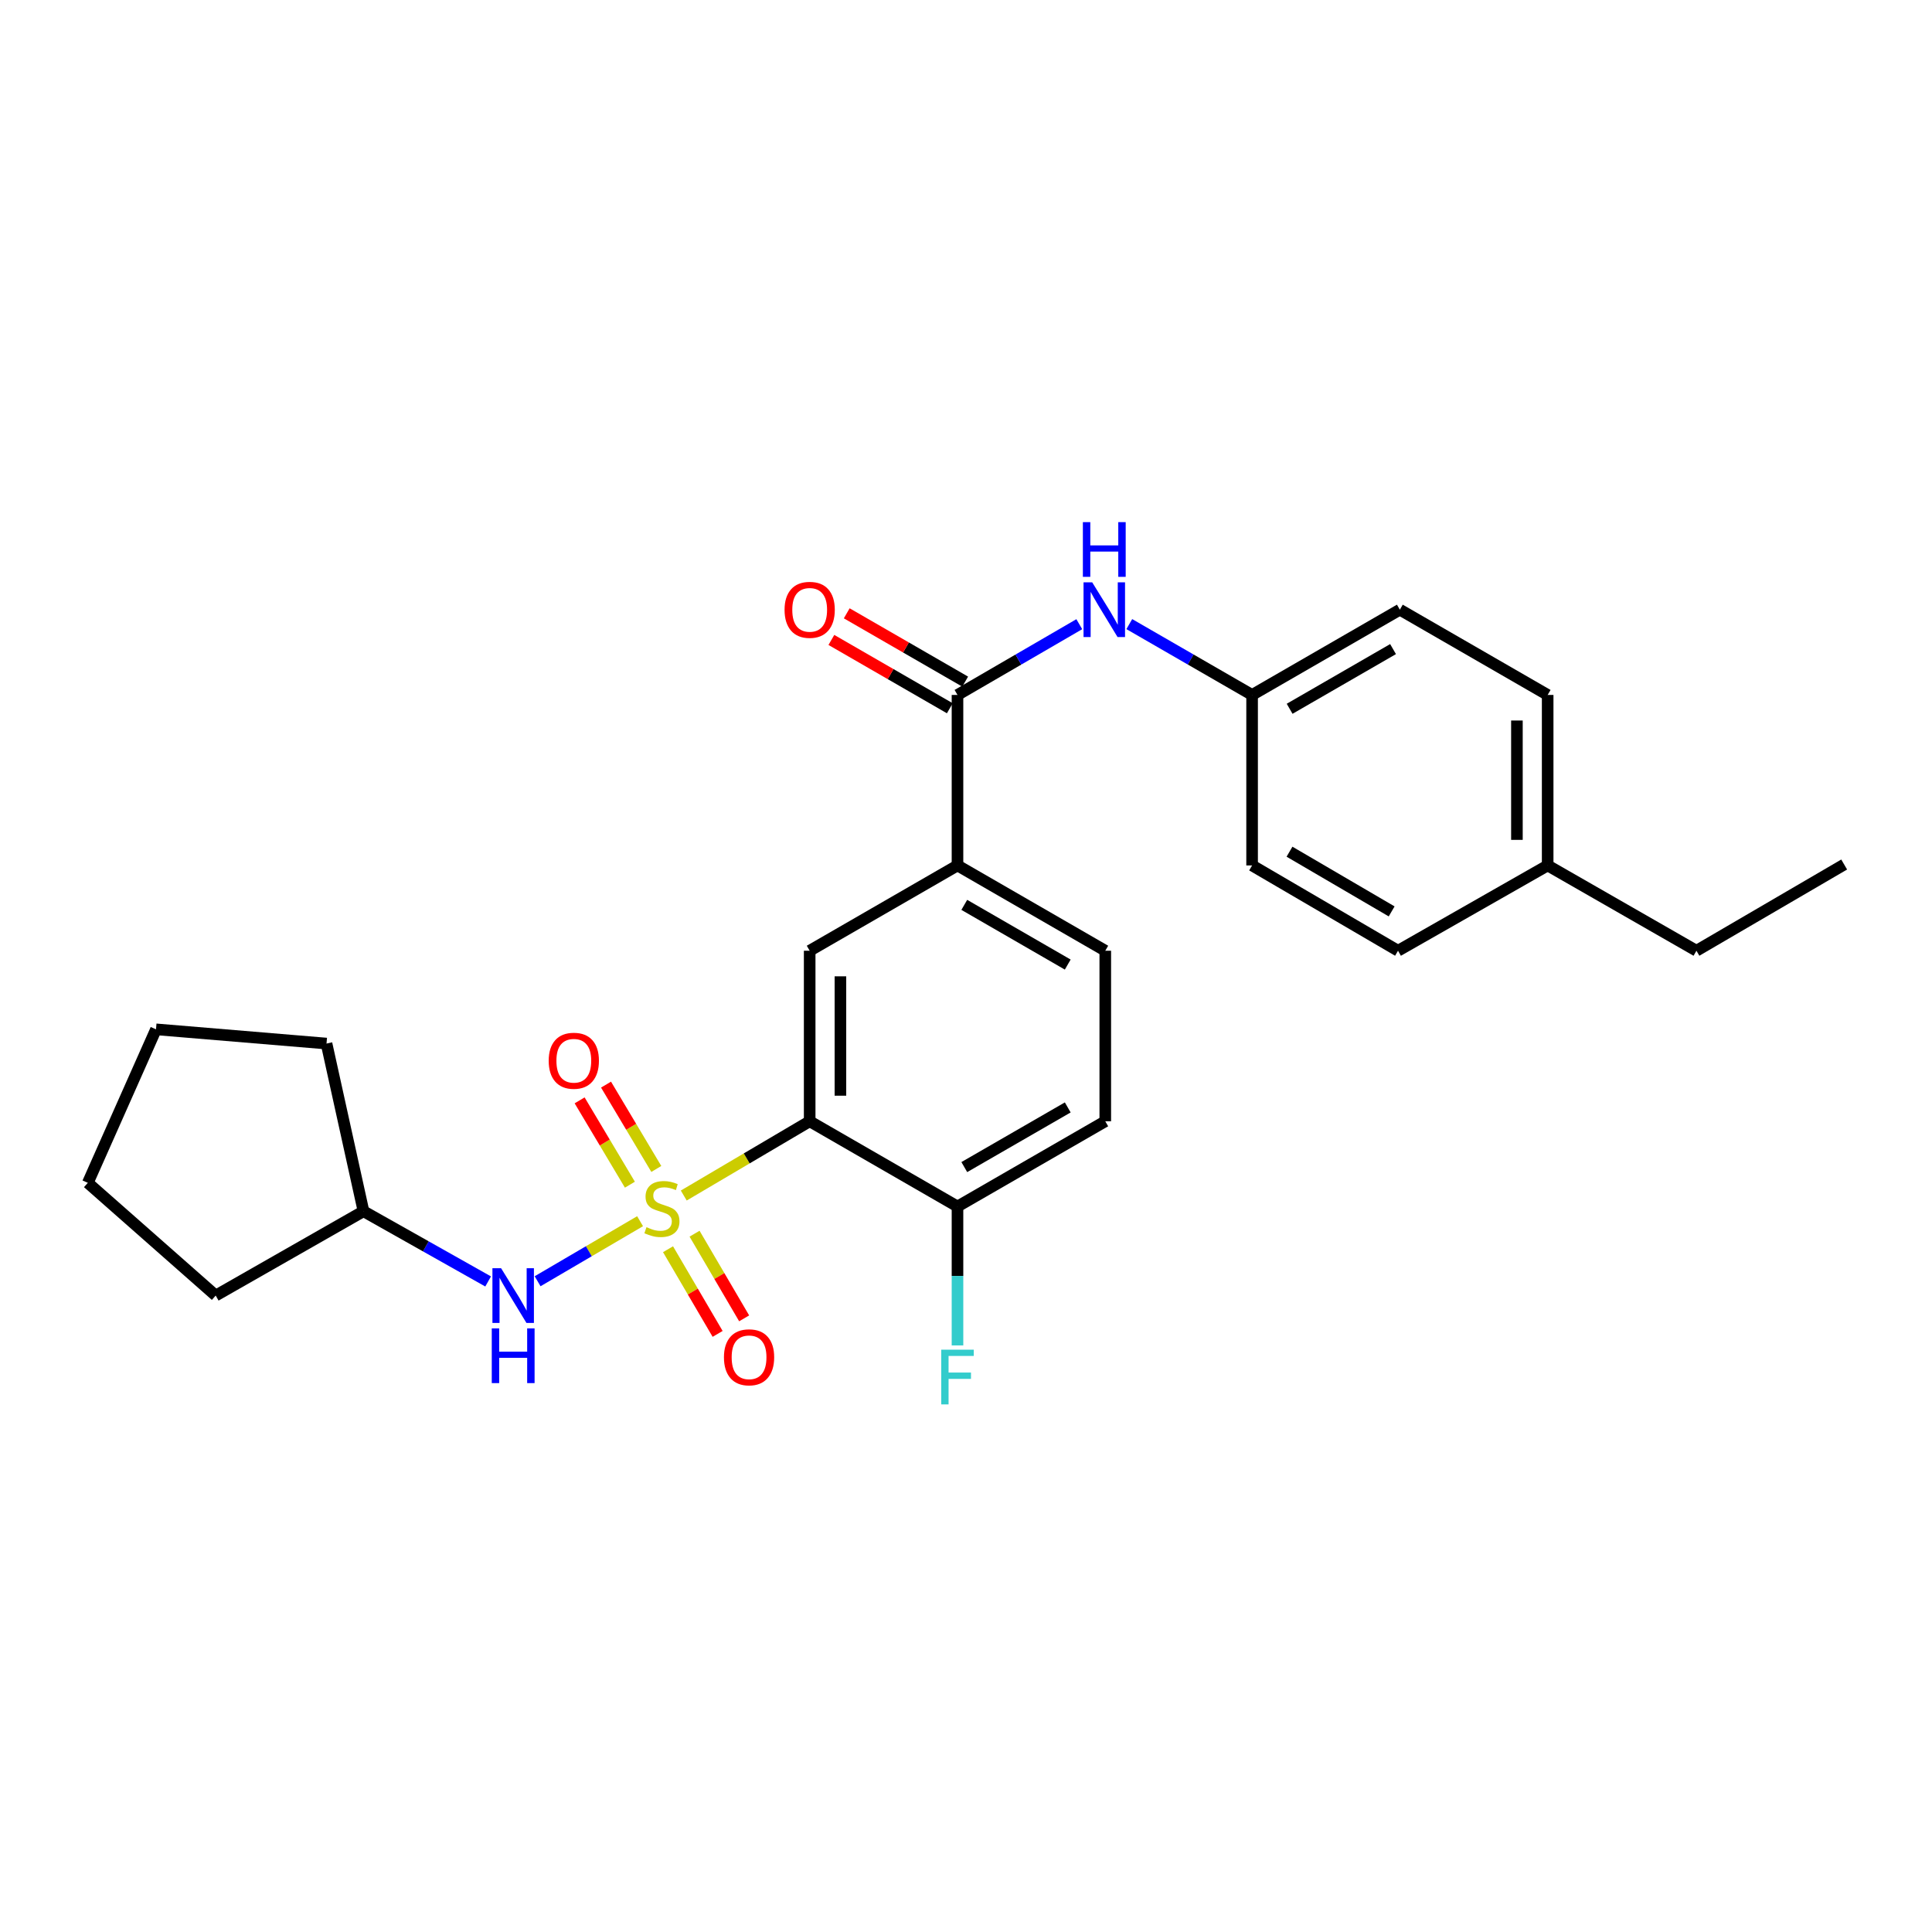 <?xml version='1.0' encoding='iso-8859-1'?>
<svg version='1.1' baseProfile='full'
              xmlns='http://www.w3.org/2000/svg'
                      xmlns:rdkit='http://www.rdkit.org/xml'
                      xmlns:xlink='http://www.w3.org/1999/xlink'
                  xml:space='preserve'
width='1000px' height='1000px' viewBox='0 0 1000 1000'>
<!-- END OF HEADER -->
<rect style='opacity:1.0;fill:#FFFFFF;stroke:none' width='1000' height='1000' x='0' y='0'> </rect>
<path class='bond-0' d='M 353.914,618.803 L 386.501,599.586' style='fill:none;fill-rule:evenodd;stroke:#CCCC00;stroke-width:6px;stroke-linecap:butt;stroke-linejoin:miter;stroke-opacity:1' />
<path class='bond-0' d='M 386.501,599.586 L 419.088,580.369' style='fill:none;fill-rule:evenodd;stroke:#000000;stroke-width:6px;stroke-linecap:butt;stroke-linejoin:miter;stroke-opacity:1' />
<path class='bond-3' d='M 331.304,632.094 L 304.783,647.634' style='fill:none;fill-rule:evenodd;stroke:#CCCC00;stroke-width:6px;stroke-linecap:butt;stroke-linejoin:miter;stroke-opacity:1' />
<path class='bond-3' d='M 304.783,647.634 L 278.262,663.174' style='fill:none;fill-rule:evenodd;stroke:#0000FF;stroke-width:6px;stroke-linecap:butt;stroke-linejoin:miter;stroke-opacity:1' />
<path class='bond-6' d='M 345.772,646.599 L 358.607,668.51' style='fill:none;fill-rule:evenodd;stroke:#CCCC00;stroke-width:6px;stroke-linecap:butt;stroke-linejoin:miter;stroke-opacity:1' />
<path class='bond-6' d='M 358.607,668.51 L 371.442,690.42' style='fill:none;fill-rule:evenodd;stroke:#FF0000;stroke-width:6px;stroke-linecap:butt;stroke-linejoin:miter;stroke-opacity:1' />
<path class='bond-6' d='M 359.503,638.556 L 372.338,660.466' style='fill:none;fill-rule:evenodd;stroke:#CCCC00;stroke-width:6px;stroke-linecap:butt;stroke-linejoin:miter;stroke-opacity:1' />
<path class='bond-6' d='M 372.338,660.466 L 385.173,682.377' style='fill:none;fill-rule:evenodd;stroke:#FF0000;stroke-width:6px;stroke-linecap:butt;stroke-linejoin:miter;stroke-opacity:1' />
<path class='bond-7' d='M 339.704,605.046 L 326.693,583.22' style='fill:none;fill-rule:evenodd;stroke:#CCCC00;stroke-width:6px;stroke-linecap:butt;stroke-linejoin:miter;stroke-opacity:1' />
<path class='bond-7' d='M 326.693,583.22 L 313.682,561.394' style='fill:none;fill-rule:evenodd;stroke:#FF0000;stroke-width:6px;stroke-linecap:butt;stroke-linejoin:miter;stroke-opacity:1' />
<path class='bond-7' d='M 326.035,613.194 L 313.024,591.369' style='fill:none;fill-rule:evenodd;stroke:#CCCC00;stroke-width:6px;stroke-linecap:butt;stroke-linejoin:miter;stroke-opacity:1' />
<path class='bond-7' d='M 313.024,591.369 L 300.013,569.543' style='fill:none;fill-rule:evenodd;stroke:#FF0000;stroke-width:6px;stroke-linecap:butt;stroke-linejoin:miter;stroke-opacity:1' />
<path class='bond-2' d='M 419.088,580.369 L 419.088,492.102' style='fill:none;fill-rule:evenodd;stroke:#000000;stroke-width:6px;stroke-linecap:butt;stroke-linejoin:miter;stroke-opacity:1' />
<path class='bond-2' d='M 435.002,567.129 L 435.002,505.342' style='fill:none;fill-rule:evenodd;stroke:#000000;stroke-width:6px;stroke-linecap:butt;stroke-linejoin:miter;stroke-opacity:1' />
<path class='bond-8' d='M 419.088,580.369 L 495.597,624.485' style='fill:none;fill-rule:evenodd;stroke:#000000;stroke-width:6px;stroke-linecap:butt;stroke-linejoin:miter;stroke-opacity:1' />
<path class='bond-1' d='M 495.597,359.701 L 495.597,447.951' style='fill:none;fill-rule:evenodd;stroke:#000000;stroke-width:6px;stroke-linecap:butt;stroke-linejoin:miter;stroke-opacity:1' />
<path class='bond-5' d='M 495.597,359.701 L 527.118,341.391' style='fill:none;fill-rule:evenodd;stroke:#000000;stroke-width:6px;stroke-linecap:butt;stroke-linejoin:miter;stroke-opacity:1' />
<path class='bond-5' d='M 527.118,341.391 L 558.639,323.082' style='fill:none;fill-rule:evenodd;stroke:#0000FF;stroke-width:6px;stroke-linecap:butt;stroke-linejoin:miter;stroke-opacity:1' />
<path class='bond-9' d='M 499.573,352.809 L 468.923,335.128' style='fill:none;fill-rule:evenodd;stroke:#000000;stroke-width:6px;stroke-linecap:butt;stroke-linejoin:miter;stroke-opacity:1' />
<path class='bond-9' d='M 468.923,335.128 L 438.272,317.448' style='fill:none;fill-rule:evenodd;stroke:#FF0000;stroke-width:6px;stroke-linecap:butt;stroke-linejoin:miter;stroke-opacity:1' />
<path class='bond-9' d='M 491.621,366.593 L 460.971,348.913' style='fill:none;fill-rule:evenodd;stroke:#000000;stroke-width:6px;stroke-linecap:butt;stroke-linejoin:miter;stroke-opacity:1' />
<path class='bond-9' d='M 460.971,348.913 L 430.321,331.232' style='fill:none;fill-rule:evenodd;stroke:#FF0000;stroke-width:6px;stroke-linecap:butt;stroke-linejoin:miter;stroke-opacity:1' />
<path class='bond-4' d='M 419.088,492.102 L 495.597,447.951' style='fill:none;fill-rule:evenodd;stroke:#000000;stroke-width:6px;stroke-linecap:butt;stroke-linejoin:miter;stroke-opacity:1' />
<path class='bond-14' d='M 252.656,663.279 L 220.401,645.106' style='fill:none;fill-rule:evenodd;stroke:#0000FF;stroke-width:6px;stroke-linecap:butt;stroke-linejoin:miter;stroke-opacity:1' />
<path class='bond-14' d='M 220.401,645.106 L 188.146,626.934' style='fill:none;fill-rule:evenodd;stroke:#000000;stroke-width:6px;stroke-linecap:butt;stroke-linejoin:miter;stroke-opacity:1' />
<path class='bond-27' d='M 495.597,447.951 L 572.089,492.102' style='fill:none;fill-rule:evenodd;stroke:#000000;stroke-width:6px;stroke-linecap:butt;stroke-linejoin:miter;stroke-opacity:1' />
<path class='bond-27' d='M 499.116,468.356 L 552.66,499.262' style='fill:none;fill-rule:evenodd;stroke:#000000;stroke-width:6px;stroke-linecap:butt;stroke-linejoin:miter;stroke-opacity:1' />
<path class='bond-12' d='M 584.524,323.036 L 616.304,341.368' style='fill:none;fill-rule:evenodd;stroke:#0000FF;stroke-width:6px;stroke-linecap:butt;stroke-linejoin:miter;stroke-opacity:1' />
<path class='bond-12' d='M 616.304,341.368 L 648.085,359.701' style='fill:none;fill-rule:evenodd;stroke:#000000;stroke-width:6px;stroke-linecap:butt;stroke-linejoin:miter;stroke-opacity:1' />
<path class='bond-11' d='M 495.597,624.485 L 572.089,580.369' style='fill:none;fill-rule:evenodd;stroke:#000000;stroke-width:6px;stroke-linecap:butt;stroke-linejoin:miter;stroke-opacity:1' />
<path class='bond-11' d='M 499.12,604.083 L 552.664,573.202' style='fill:none;fill-rule:evenodd;stroke:#000000;stroke-width:6px;stroke-linecap:butt;stroke-linejoin:miter;stroke-opacity:1' />
<path class='bond-13' d='M 495.597,624.485 L 495.597,660.436' style='fill:none;fill-rule:evenodd;stroke:#000000;stroke-width:6px;stroke-linecap:butt;stroke-linejoin:miter;stroke-opacity:1' />
<path class='bond-13' d='M 495.597,660.436 L 495.597,696.386' style='fill:none;fill-rule:evenodd;stroke:#33CCCC;stroke-width:6px;stroke-linecap:butt;stroke-linejoin:miter;stroke-opacity:1' />
<path class='bond-10' d='M 572.089,492.102 L 572.089,580.369' style='fill:none;fill-rule:evenodd;stroke:#000000;stroke-width:6px;stroke-linecap:butt;stroke-linejoin:miter;stroke-opacity:1' />
<path class='bond-16' d='M 648.085,359.701 L 648.085,447.951' style='fill:none;fill-rule:evenodd;stroke:#000000;stroke-width:6px;stroke-linecap:butt;stroke-linejoin:miter;stroke-opacity:1' />
<path class='bond-17' d='M 648.085,359.701 L 724.559,315.567' style='fill:none;fill-rule:evenodd;stroke:#000000;stroke-width:6px;stroke-linecap:butt;stroke-linejoin:miter;stroke-opacity:1' />
<path class='bond-17' d='M 667.51,366.864 L 721.042,335.97' style='fill:none;fill-rule:evenodd;stroke:#000000;stroke-width:6px;stroke-linecap:butt;stroke-linejoin:miter;stroke-opacity:1' />
<path class='bond-21' d='M 188.146,626.934 L 169.006,540.143' style='fill:none;fill-rule:evenodd;stroke:#000000;stroke-width:6px;stroke-linecap:butt;stroke-linejoin:miter;stroke-opacity:1' />
<path class='bond-22' d='M 188.146,626.934 L 111.646,670.582' style='fill:none;fill-rule:evenodd;stroke:#000000;stroke-width:6px;stroke-linecap:butt;stroke-linejoin:miter;stroke-opacity:1' />
<path class='bond-15' d='M 801.068,447.951 L 801.068,359.701' style='fill:none;fill-rule:evenodd;stroke:#000000;stroke-width:6px;stroke-linecap:butt;stroke-linejoin:miter;stroke-opacity:1' />
<path class='bond-15' d='M 785.154,434.713 L 785.154,372.938' style='fill:none;fill-rule:evenodd;stroke:#000000;stroke-width:6px;stroke-linecap:butt;stroke-linejoin:miter;stroke-opacity:1' />
<path class='bond-20' d='M 801.068,447.951 L 878.072,492.102' style='fill:none;fill-rule:evenodd;stroke:#000000;stroke-width:6px;stroke-linecap:butt;stroke-linejoin:miter;stroke-opacity:1' />
<path class='bond-28' d='M 801.068,447.951 L 723.613,492.102' style='fill:none;fill-rule:evenodd;stroke:#000000;stroke-width:6px;stroke-linecap:butt;stroke-linejoin:miter;stroke-opacity:1' />
<path class='bond-18' d='M 648.085,447.951 L 723.613,492.102' style='fill:none;fill-rule:evenodd;stroke:#000000;stroke-width:6px;stroke-linecap:butt;stroke-linejoin:miter;stroke-opacity:1' />
<path class='bond-18' d='M 667.445,440.835 L 720.315,471.741' style='fill:none;fill-rule:evenodd;stroke:#000000;stroke-width:6px;stroke-linecap:butt;stroke-linejoin:miter;stroke-opacity:1' />
<path class='bond-19' d='M 724.559,315.567 L 801.068,359.701' style='fill:none;fill-rule:evenodd;stroke:#000000;stroke-width:6px;stroke-linecap:butt;stroke-linejoin:miter;stroke-opacity:1' />
<path class='bond-23' d='M 878.072,492.102 L 954.545,447.473' style='fill:none;fill-rule:evenodd;stroke:#000000;stroke-width:6px;stroke-linecap:butt;stroke-linejoin:miter;stroke-opacity:1' />
<path class='bond-24' d='M 169.006,540.143 L 80.747,532.779' style='fill:none;fill-rule:evenodd;stroke:#000000;stroke-width:6px;stroke-linecap:butt;stroke-linejoin:miter;stroke-opacity:1' />
<path class='bond-25' d='M 111.646,670.582 L 45.455,612.232' style='fill:none;fill-rule:evenodd;stroke:#000000;stroke-width:6px;stroke-linecap:butt;stroke-linejoin:miter;stroke-opacity:1' />
<path class='bond-26' d='M 80.747,532.779 L 45.455,612.232' style='fill:none;fill-rule:evenodd;stroke:#000000;stroke-width:6px;stroke-linecap:butt;stroke-linejoin:miter;stroke-opacity:1' />
<path  class='atom-0' d='M 334.614 635.187
Q 334.934 635.307, 336.254 635.867
Q 337.574 636.427, 339.014 636.787
Q 340.494 637.107, 341.934 637.107
Q 344.614 637.107, 346.174 635.827
Q 347.734 634.507, 347.734 632.227
Q 347.734 630.667, 346.934 629.707
Q 346.174 628.747, 344.974 628.227
Q 343.774 627.707, 341.774 627.107
Q 339.254 626.347, 337.734 625.627
Q 336.254 624.907, 335.174 623.387
Q 334.134 621.867, 334.134 619.307
Q 334.134 615.747, 336.534 613.547
Q 338.974 611.347, 343.774 611.347
Q 347.054 611.347, 350.774 612.907
L 349.854 615.987
Q 346.454 614.587, 343.894 614.587
Q 341.134 614.587, 339.614 615.747
Q 338.094 616.867, 338.134 618.827
Q 338.134 620.347, 338.894 621.267
Q 339.694 622.187, 340.814 622.707
Q 341.974 623.227, 343.894 623.827
Q 346.454 624.627, 347.974 625.427
Q 349.494 626.227, 350.574 627.867
Q 351.694 629.467, 351.694 632.227
Q 351.694 636.147, 349.054 638.267
Q 346.454 640.347, 342.094 640.347
Q 339.574 640.347, 337.654 639.787
Q 335.774 639.267, 333.534 638.347
L 334.614 635.187
' fill='#CCCC00'/>
<path  class='atom-4' d='M 259.359 656.422
L 268.639 671.422
Q 269.559 672.902, 271.039 675.582
Q 272.519 678.262, 272.599 678.422
L 272.599 656.422
L 276.359 656.422
L 276.359 684.742
L 272.479 684.742
L 262.519 668.342
Q 261.359 666.422, 260.119 664.222
Q 258.919 662.022, 258.559 661.342
L 258.559 684.742
L 254.879 684.742
L 254.879 656.422
L 259.359 656.422
' fill='#0000FF'/>
<path  class='atom-4' d='M 254.539 687.574
L 258.379 687.574
L 258.379 699.614
L 272.859 699.614
L 272.859 687.574
L 276.699 687.574
L 276.699 715.894
L 272.859 715.894
L 272.859 702.814
L 258.379 702.814
L 258.379 715.894
L 254.539 715.894
L 254.539 687.574
' fill='#0000FF'/>
<path  class='atom-6' d='M 565.316 301.407
L 574.596 316.407
Q 575.516 317.887, 576.996 320.567
Q 578.476 323.247, 578.556 323.407
L 578.556 301.407
L 582.316 301.407
L 582.316 329.727
L 578.436 329.727
L 568.476 313.327
Q 567.316 311.407, 566.076 309.207
Q 564.876 307.007, 564.516 306.327
L 564.516 329.727
L 560.836 329.727
L 560.836 301.407
L 565.316 301.407
' fill='#0000FF'/>
<path  class='atom-6' d='M 560.496 270.255
L 564.336 270.255
L 564.336 282.295
L 578.816 282.295
L 578.816 270.255
L 582.656 270.255
L 582.656 298.575
L 578.816 298.575
L 578.816 285.495
L 564.336 285.495
L 564.336 298.575
L 560.496 298.575
L 560.496 270.255
' fill='#0000FF'/>
<path  class='atom-7' d='M 374.712 702.533
Q 374.712 695.733, 378.072 691.933
Q 381.432 688.133, 387.712 688.133
Q 393.992 688.133, 397.352 691.933
Q 400.712 695.733, 400.712 702.533
Q 400.712 709.413, 397.312 713.333
Q 393.912 717.213, 387.712 717.213
Q 381.472 717.213, 378.072 713.333
Q 374.712 709.453, 374.712 702.533
M 387.712 714.013
Q 392.032 714.013, 394.352 711.133
Q 396.712 708.213, 396.712 702.533
Q 396.712 696.973, 394.352 694.173
Q 392.032 691.333, 387.712 691.333
Q 383.392 691.333, 381.032 694.133
Q 378.712 696.933, 378.712 702.533
Q 378.712 708.253, 381.032 711.133
Q 383.392 714.013, 387.712 714.013
' fill='#FF0000'/>
<path  class='atom-8' d='M 284.004 549.038
Q 284.004 542.238, 287.364 538.438
Q 290.724 534.638, 297.004 534.638
Q 303.284 534.638, 306.644 538.438
Q 310.004 542.238, 310.004 549.038
Q 310.004 555.918, 306.604 559.838
Q 303.204 563.718, 297.004 563.718
Q 290.764 563.718, 287.364 559.838
Q 284.004 555.958, 284.004 549.038
M 297.004 560.518
Q 301.324 560.518, 303.644 557.638
Q 306.004 554.718, 306.004 549.038
Q 306.004 543.478, 303.644 540.678
Q 301.324 537.838, 297.004 537.838
Q 292.684 537.838, 290.324 540.638
Q 288.004 543.438, 288.004 549.038
Q 288.004 554.758, 290.324 557.638
Q 292.684 560.518, 297.004 560.518
' fill='#FF0000'/>
<path  class='atom-10' d='M 406.088 315.647
Q 406.088 308.847, 409.448 305.047
Q 412.808 301.247, 419.088 301.247
Q 425.368 301.247, 428.728 305.047
Q 432.088 308.847, 432.088 315.647
Q 432.088 322.527, 428.688 326.447
Q 425.288 330.327, 419.088 330.327
Q 412.848 330.327, 409.448 326.447
Q 406.088 322.567, 406.088 315.647
M 419.088 327.127
Q 423.408 327.127, 425.728 324.247
Q 428.088 321.327, 428.088 315.647
Q 428.088 310.087, 425.728 307.287
Q 423.408 304.447, 419.088 304.447
Q 414.768 304.447, 412.408 307.247
Q 410.088 310.047, 410.088 315.647
Q 410.088 321.367, 412.408 324.247
Q 414.768 327.127, 419.088 327.127
' fill='#FF0000'/>
<path  class='atom-14' d='M 487.177 698.593
L 504.017 698.593
L 504.017 701.833
L 490.977 701.833
L 490.977 710.433
L 502.577 710.433
L 502.577 713.713
L 490.977 713.713
L 490.977 726.913
L 487.177 726.913
L 487.177 698.593
' fill='#33CCCC'/>
</svg>
